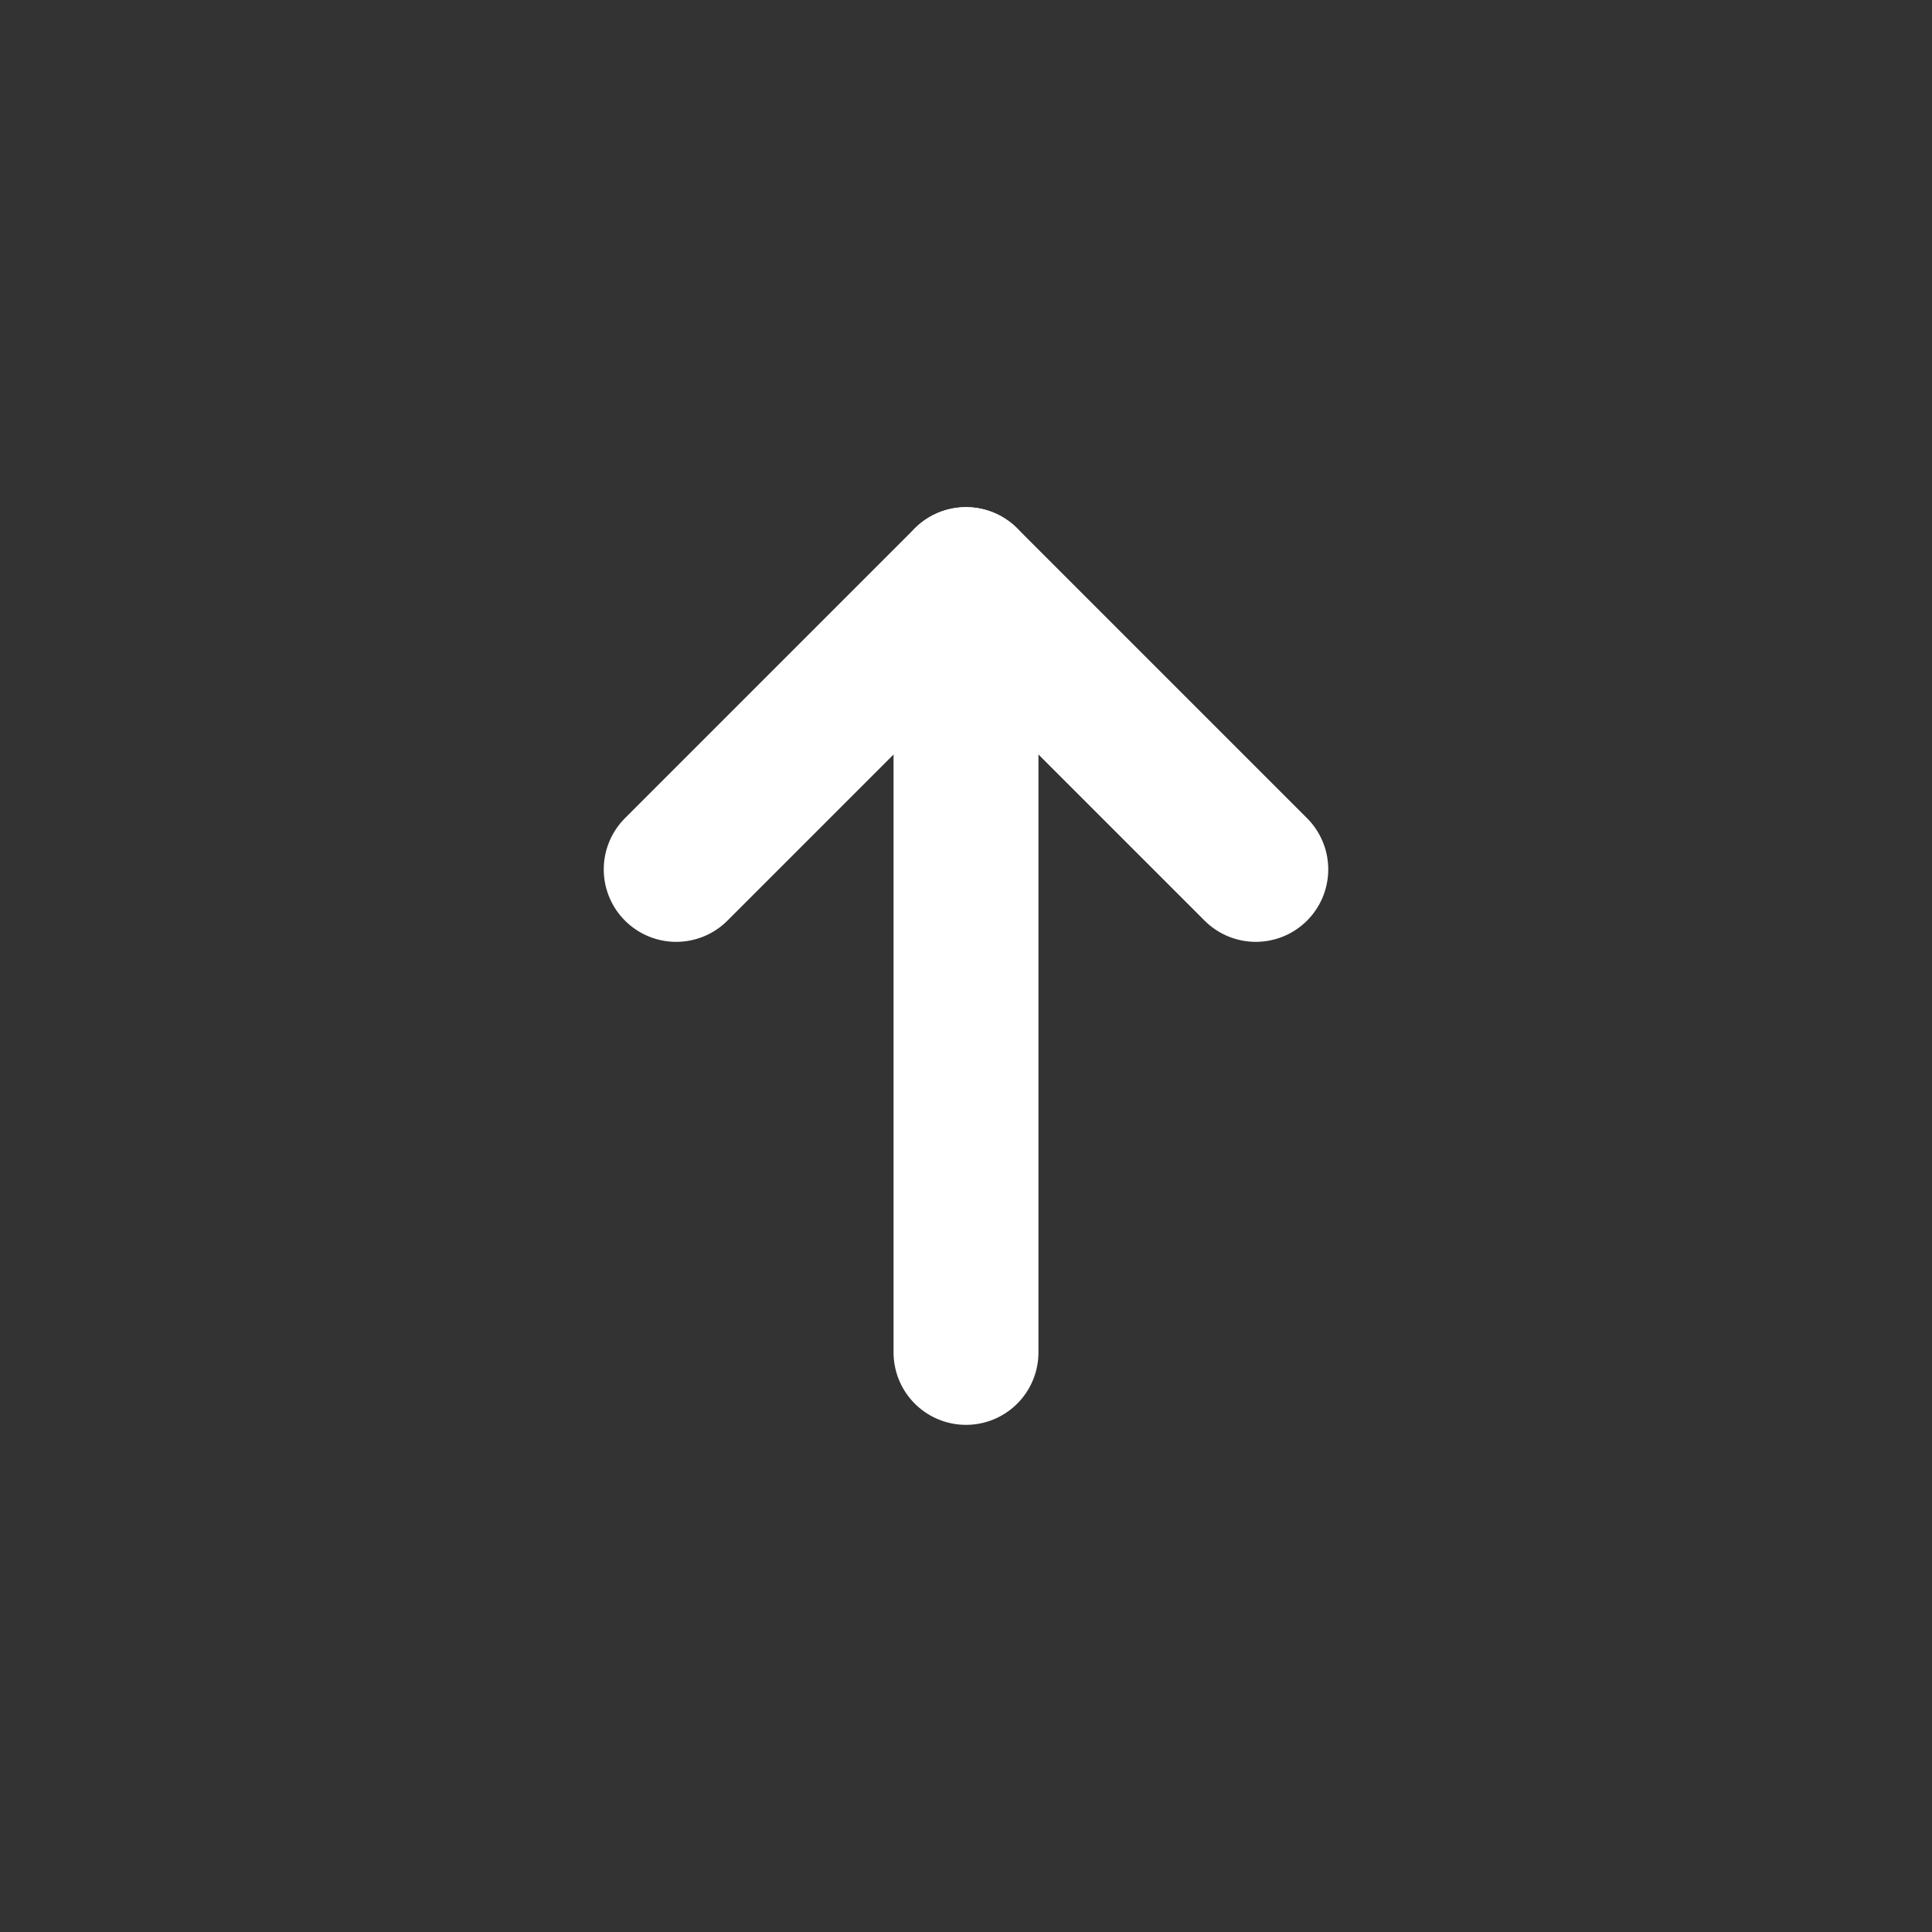 <svg width="40" height="40" viewBox="0 0 40 40" fill="none" xmlns="http://www.w3.org/2000/svg">
  <rect x="0" y="0" width="40" height="40" fill="#333333" stroke="none"/>
  <path d="M20 28V12" stroke="white" stroke-width="3" stroke-linecap="round" stroke-linejoin="round"/>
  <path d="M14 18L20 12L26 18" stroke="white" stroke-width="3" stroke-linecap="round" stroke-linejoin="round"/>
</svg>
